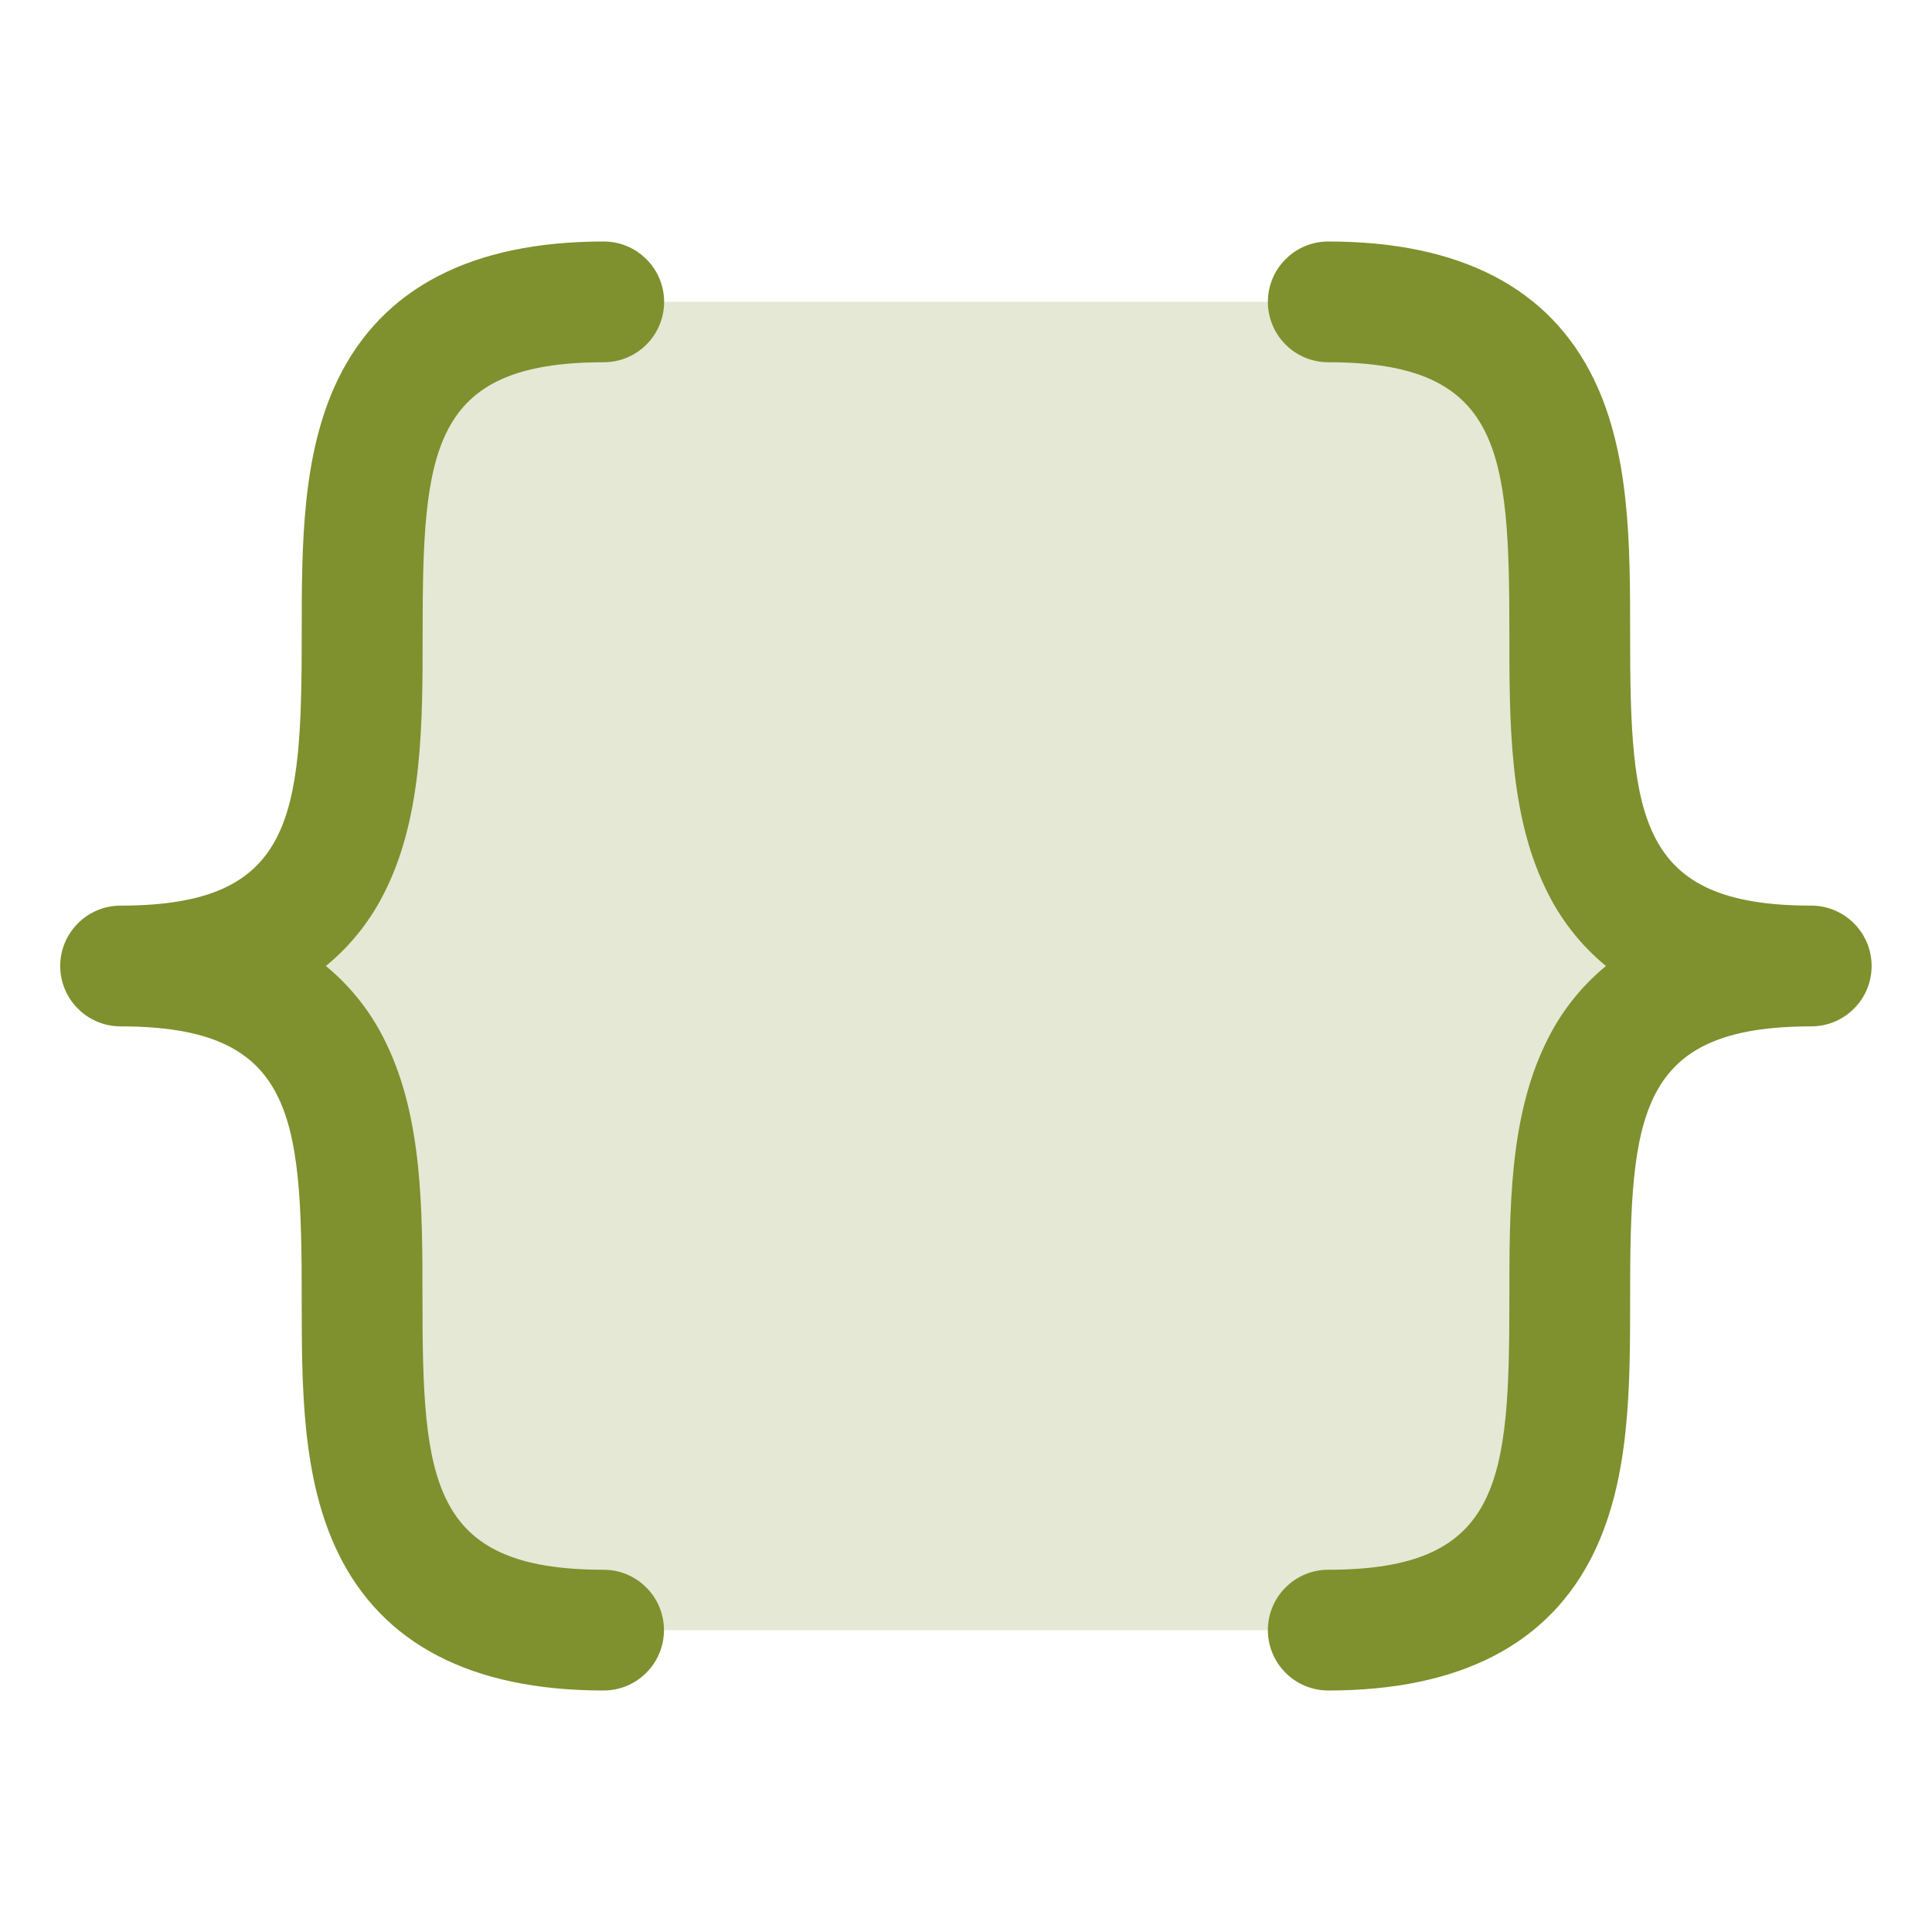<svg width="24" height="24" viewBox="0 0 24 24" fill="none" xmlns="http://www.w3.org/2000/svg">
<path opacity="0.2" d="M22.5 12C16.5 12 22.5 20.25 16.5 20.25H7.5C1.5 20.25 7.5 12 1.5 12C7.5 12 1.5 3.75 7.5 3.75H16.5C22.5 3.75 16.5 12 22.5 12Z" fill="#7F902E"/>
<path d="M4.048 12C4.366 12.261 4.622 12.59 4.798 12.962C5.248 13.89 5.248 15.024 5.248 16.125C5.248 18.404 5.342 19.5 7.498 19.5C7.697 19.5 7.888 19.579 8.028 19.72C8.169 19.86 8.248 20.051 8.248 20.25C8.248 20.449 8.169 20.64 8.028 20.78C7.888 20.921 7.697 21 7.498 21C5.859 21 4.749 20.424 4.198 19.288C3.748 18.36 3.748 17.226 3.748 16.125C3.748 13.846 3.654 12.75 1.498 12.75C1.299 12.75 1.108 12.671 0.968 12.53C0.827 12.39 0.748 12.199 0.748 12C0.748 11.801 0.827 11.61 0.968 11.47C1.108 11.329 1.299 11.25 1.498 11.25C3.654 11.25 3.748 10.154 3.748 7.875C3.748 6.776 3.748 5.64 4.198 4.712C4.751 3.576 5.861 3 7.5 3C7.699 3 7.89 3.079 8.03 3.22C8.171 3.36 8.25 3.551 8.25 3.75C8.25 3.949 8.171 4.14 8.03 4.28C7.89 4.421 7.699 4.5 7.5 4.5C5.344 4.5 5.25 5.596 5.25 7.875C5.25 8.974 5.25 10.11 4.8 11.038C4.623 11.41 4.367 11.739 4.048 12ZM22.5 11.25C20.344 11.25 20.25 10.154 20.25 7.875C20.25 6.776 20.25 5.64 19.8 4.712C19.249 3.576 18.139 3 16.5 3C16.301 3 16.11 3.079 15.97 3.22C15.829 3.36 15.75 3.551 15.75 3.75C15.75 3.949 15.829 4.14 15.97 4.28C16.11 4.421 16.301 4.5 16.5 4.5C18.656 4.5 18.75 5.596 18.75 7.875C18.75 8.974 18.75 10.11 19.2 11.038C19.376 11.41 19.632 11.739 19.95 12C19.632 12.261 19.376 12.59 19.2 12.962C18.75 13.89 18.75 15.024 18.75 16.125C18.75 18.404 18.656 19.5 16.5 19.5C16.301 19.5 16.11 19.579 15.97 19.72C15.829 19.86 15.75 20.051 15.75 20.25C15.75 20.449 15.829 20.64 15.97 20.78C16.11 20.921 16.301 21 16.5 21C18.139 21 19.249 20.424 19.8 19.288C20.25 18.36 20.25 17.226 20.25 16.125C20.25 13.846 20.344 12.75 22.5 12.75C22.699 12.75 22.89 12.671 23.03 12.53C23.171 12.39 23.25 12.199 23.25 12C23.25 11.801 23.171 11.61 23.03 11.47C22.89 11.329 22.699 11.25 22.5 11.25Z" fill="#7F902E"/>
</svg>
